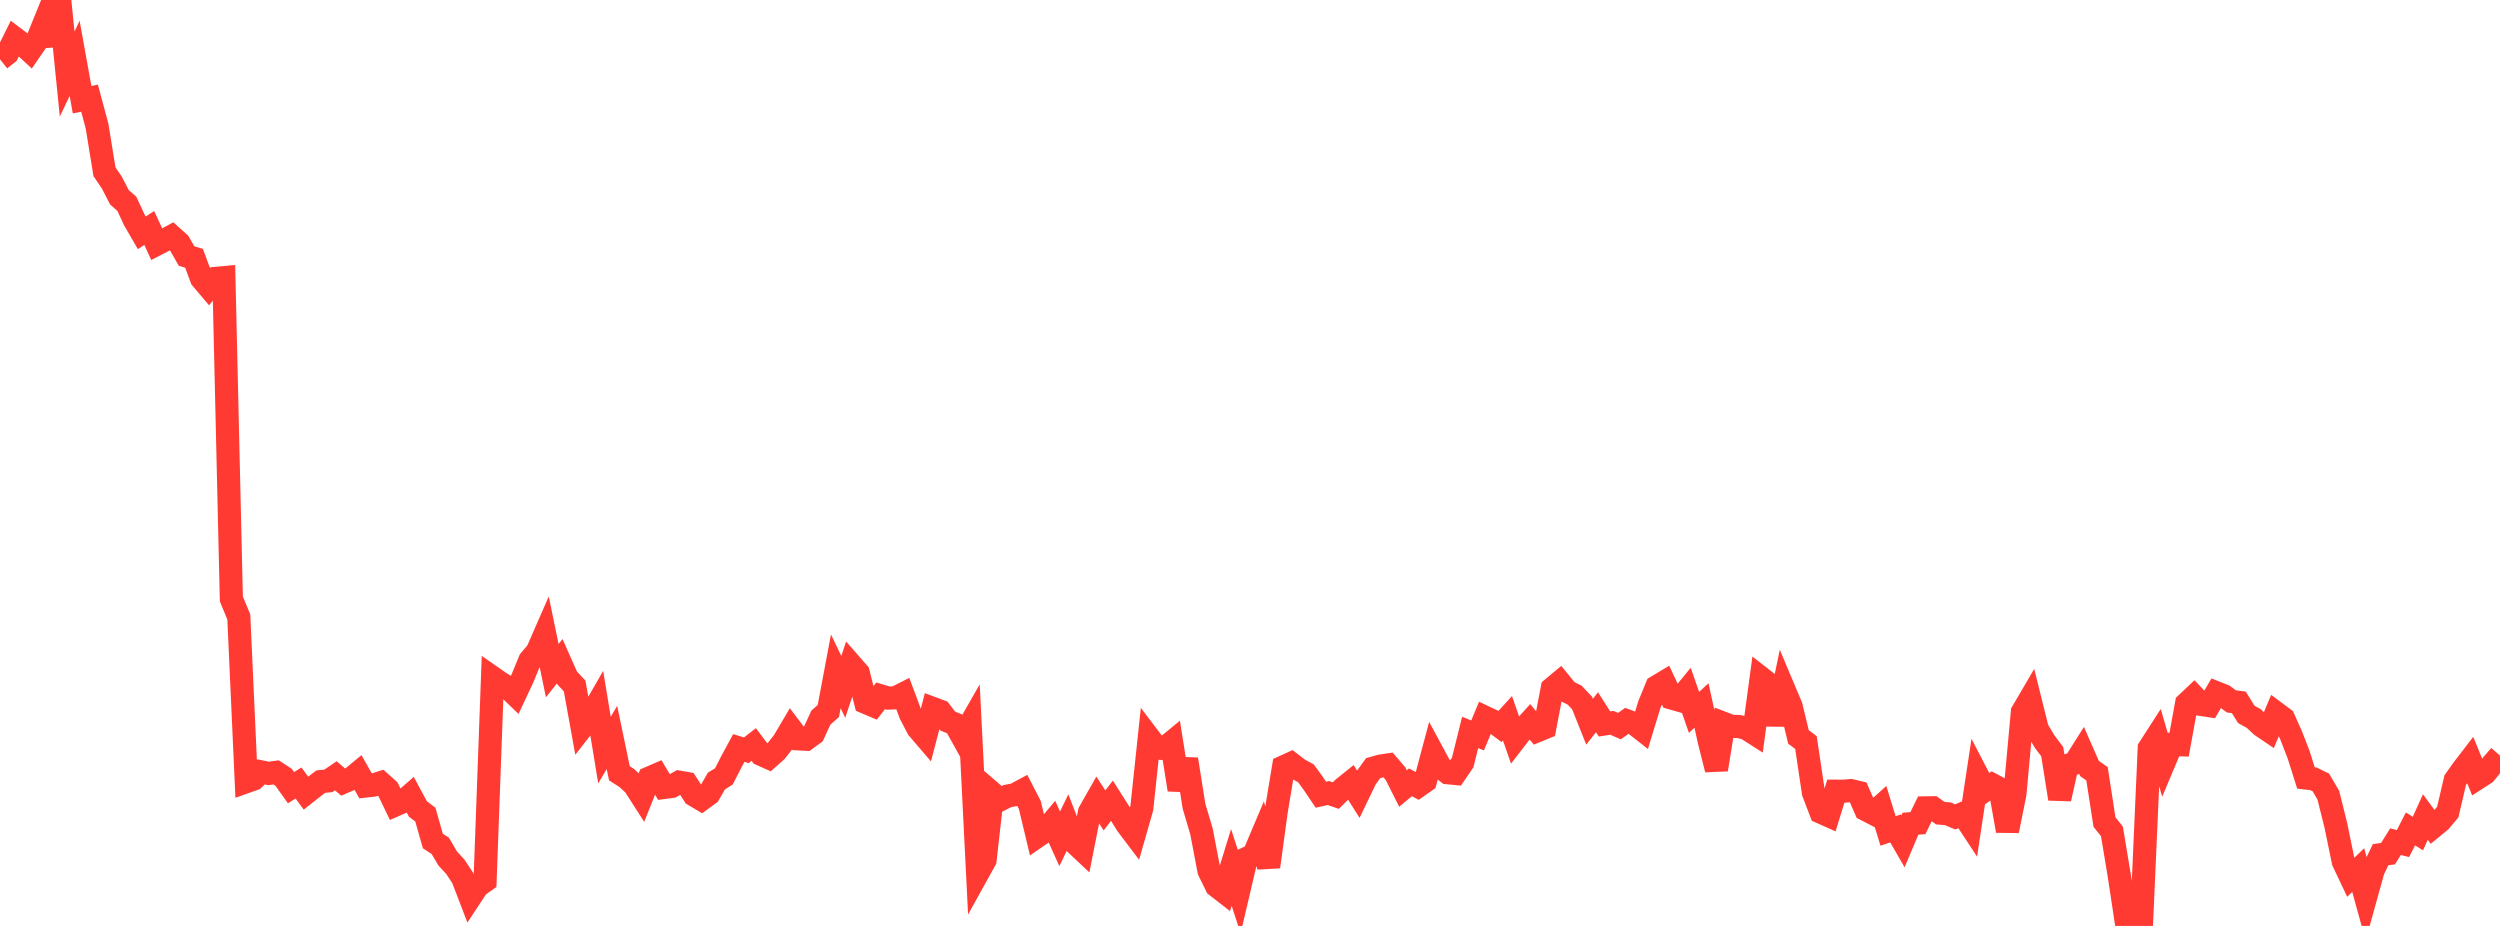 <?xml version="1.0" standalone="no"?>
<!DOCTYPE svg PUBLIC "-//W3C//DTD SVG 1.1//EN" "http://www.w3.org/Graphics/SVG/1.1/DTD/svg11.dtd">

<svg width="135" height="50" viewBox="0 0 135 50" preserveAspectRatio="none" 
  xmlns="http://www.w3.org/2000/svg"
  xmlns:xlink="http://www.w3.org/1999/xlink">


<polyline points="0.0, 3.204 0.403, 2.882 0.806, 2.073 1.209, 2.379 1.612, 2.752 2.015, 2.165 2.418, 1.174 2.821, 2.423 3.224, 0.0 3.627, 4 4.03, 3.149 4.433, 5.384 4.836, 5.301 5.239, 6.8 5.642, 9.274 6.045, 9.869 6.448, 10.653 6.851, 11.008 7.254, 11.876 7.657, 12.573 8.06, 12.312 8.463, 13.186 8.866, 12.979 9.269, 12.762 9.672, 13.123 10.075, 13.827 10.478, 13.947 10.881, 15.036 11.284, 15.513 11.687, 15.028 12.09, 14.992 12.493, 32.341 12.896, 33.32 13.299, 42.209 13.701, 42.066 14.104, 41.683 14.507, 41.767 14.91, 41.708 15.313, 41.972 15.716, 42.536 16.119, 42.282 16.522, 42.829 16.925, 42.51 17.328, 42.205 17.731, 42.168 18.134, 41.893 18.537, 42.239 18.94, 42.066 19.343, 41.733 19.746, 42.445 20.149, 42.4 20.552, 42.268 20.955, 42.628 21.358, 43.465 21.761, 43.289 22.164, 42.937 22.567, 43.684 22.97, 43.99 23.373, 45.412 23.776, 45.678 24.179, 46.362 24.582, 46.799 24.985, 47.408 25.388, 48.458 25.791, 47.847 26.194, 47.565 26.597, 36.585 27.0, 36.866 27.403, 37.11 27.806, 37.498 28.209, 36.64 28.612, 35.66 29.015, 35.182 29.418, 34.26 29.821, 36.215 30.224, 35.705 30.627, 36.61 31.03, 37.044 31.433, 39.272 31.836, 38.756 32.239, 38.057 32.642, 40.505 33.045, 39.823 33.448, 41.757 33.851, 42.017 34.254, 42.392 34.657, 43.021 35.06, 42.015 35.463, 41.841 35.866, 42.521 36.269, 42.468 36.672, 42.237 37.075, 42.307 37.478, 42.931 37.881, 43.17 38.284, 42.875 38.687, 42.175 39.09, 41.926 39.493, 41.136 39.896, 40.391 40.299, 40.516 40.701, 40.203 41.104, 40.736 41.507, 40.916 41.91, 40.558 42.313, 40.046 42.716, 39.364 43.119, 39.898 43.522, 39.92 43.925, 39.625 44.328, 38.752 44.731, 38.393 45.134, 36.252 45.537, 37.093 45.94, 35.876 46.343, 36.336 46.746, 37.929 47.149, 38.099 47.552, 37.576 47.955, 37.698 48.358, 37.682 48.761, 37.479 49.164, 38.56 49.567, 39.331 49.97, 39.802 50.373, 38.258 50.776, 38.408 51.179, 38.938 51.582, 39.103 51.985, 39.828 52.388, 39.121 52.791, 47.166 53.194, 46.439 53.597, 42.844 54.0, 43.192 54.403, 42.989 54.806, 42.911 55.209, 42.694 55.612, 43.473 56.015, 45.162 56.418, 44.885 56.821, 44.405 57.224, 45.295 57.627, 44.461 58.03, 45.503 58.433, 45.882 58.836, 43.85 59.239, 43.138 59.642, 43.761 60.045, 43.239 60.448, 43.873 60.851, 44.519 61.254, 45.052 61.657, 43.643 62.06, 39.858 62.463, 40.39 62.866, 40.424 63.269, 40.093 63.672, 42.644 64.075, 41.004 64.478, 43.54 64.881, 44.898 65.284, 47.014 65.687, 47.838 66.09, 48.151 66.493, 46.842 66.896, 48.081 67.299, 46.363 67.701, 46.175 68.104, 45.223 68.507, 46.807 68.91, 43.851 69.313, 41.412 69.716, 41.229 70.119, 41.54 70.522, 41.761 70.925, 42.316 71.328, 42.914 71.731, 42.824 72.134, 42.962 72.537, 42.564 72.94, 42.24 73.343, 42.879 73.746, 42.041 74.149, 41.481 74.552, 41.367 74.955, 41.307 75.358, 41.778 75.761, 42.581 76.164, 42.245 76.567, 42.46 76.97, 42.177 77.373, 40.665 77.776, 41.412 78.179, 41.727 78.582, 41.766 78.985, 41.177 79.388, 39.552 79.791, 39.713 80.194, 38.738 80.597, 38.93 81.0, 39.23 81.403, 38.785 81.806, 39.941 82.209, 39.419 82.612, 38.974 83.015, 39.458 83.418, 39.293 83.821, 37.18 84.224, 36.843 84.627, 37.338 85.03, 37.538 85.433, 37.963 85.836, 38.973 86.239, 38.461 86.642, 39.094 87.045, 39.033 87.448, 39.21 87.851, 38.925 88.254, 39.075 88.657, 39.391 89.06, 38.064 89.463, 37.082 89.866, 36.84 90.269, 37.694 90.672, 37.809 91.075, 37.317 91.478, 38.469 91.881, 38.096 92.284, 39.951 92.687, 41.556 93.09, 39.068 93.493, 39.223 93.896, 39.231 94.299, 39.33 94.701, 39.587 95.104, 36.615 95.507, 36.929 95.91, 39.123 96.313, 37.178 96.716, 38.133 97.119, 39.796 97.522, 40.099 97.925, 42.801 98.328, 43.857 98.731, 44.037 99.134, 42.725 99.537, 42.727 99.94, 42.692 100.343, 42.787 100.746, 43.716 101.149, 43.923 101.552, 43.561 101.955, 44.871 102.358, 44.735 102.761, 45.434 103.164, 44.481 103.567, 44.449 103.97, 43.625 104.373, 43.619 104.776, 43.91 105.179, 43.944 105.582, 44.114 105.985, 43.938 106.388, 44.552 106.791, 41.889 107.194, 42.667 107.597, 42.382 108.0, 42.597 108.403, 44.863 108.806, 42.861 109.209, 38.449 109.612, 37.761 110.015, 39.381 110.418, 40.057 110.821, 40.59 111.224, 43.137 111.627, 41.337 112.03, 41.221 112.433, 40.582 112.836, 41.502 113.239, 41.784 113.642, 44.39 114.045, 44.897 114.448, 47.328 114.851, 50.0 115.254, 48.95 115.657, 49.511 116.06, 40.404 116.463, 39.777 116.866, 41.157 117.269, 40.198 117.672, 40.213 118.075, 37.995 118.478, 37.615 118.881, 38.041 119.284, 38.103 119.687, 37.413 120.09, 37.573 120.493, 37.875 120.896, 37.927 121.299, 38.576 121.701, 38.799 122.104, 39.179 122.507, 39.452 122.91, 38.5 123.313, 38.8 123.716, 39.7 124.119, 40.734 124.522, 42.011 124.925, 42.057 125.328, 42.253 125.731, 42.945 126.134, 44.562 126.537, 46.521 126.94, 47.373 127.343, 46.984 127.746, 48.444 128.149, 46.994 128.552, 46.154 128.955, 46.096 129.358, 45.45 129.761, 45.553 130.164, 44.761 130.567, 45.011 130.97, 44.12 131.373, 44.665 131.776, 44.334 132.179, 43.852 132.582, 42.126 132.985, 41.558 133.388, 41.033 133.791, 42.02 134.194, 41.76 134.597, 41.265 135.0, 40.802" fill="none" stroke="#ff3a33" stroke-width="1.25"/>

</svg>